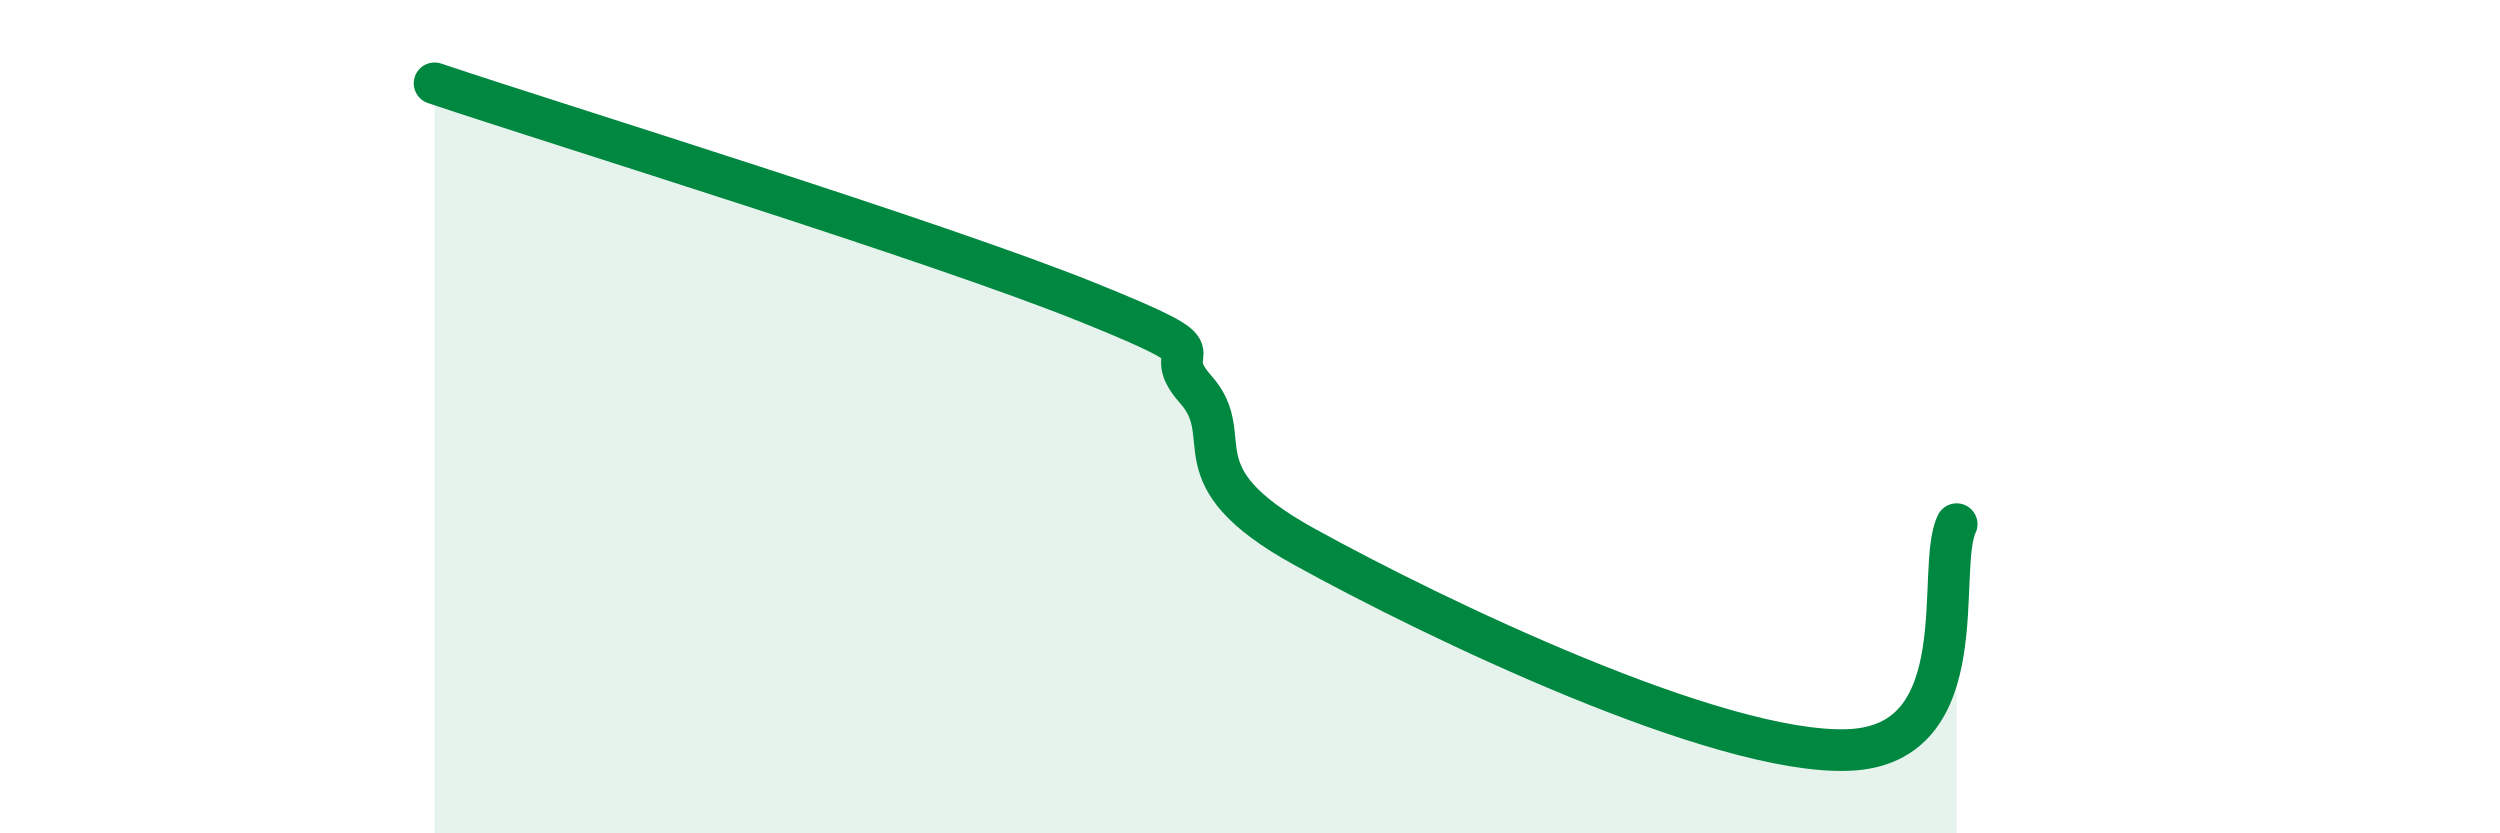 
    <svg width="60" height="20" viewBox="0 0 60 20" xmlns="http://www.w3.org/2000/svg">
      <path
        d="M 10.43,2 C 13.56,3.05 22.44,5.78 26.09,7.25 C 29.74,8.72 27.66,8.18 28.7,9.35 C 29.74,10.52 28.17,11.39 31.3,13.12 C 34.43,14.85 41.22,18.11 44.35,18 C 47.48,17.89 46.44,13.66 46.96,12.58L46.96 20L10.43 20Z"
        fill="#008740"
        opacity="0.1"
        stroke-linecap="round"
        stroke-linejoin="round"
      />
      <path
        d="M 10.43,2 C 13.56,3.05 22.44,5.78 26.09,7.25 C 29.74,8.72 27.66,8.18 28.7,9.35 C 29.74,10.52 28.17,11.39 31.3,13.12 C 34.43,14.85 41.22,18.11 44.35,18 C 47.48,17.89 46.44,13.66 46.96,12.58"
        stroke="#008740"
        stroke-width="1"
        fill="none"
        stroke-linecap="round"
        stroke-linejoin="round"
      />
    </svg>
  